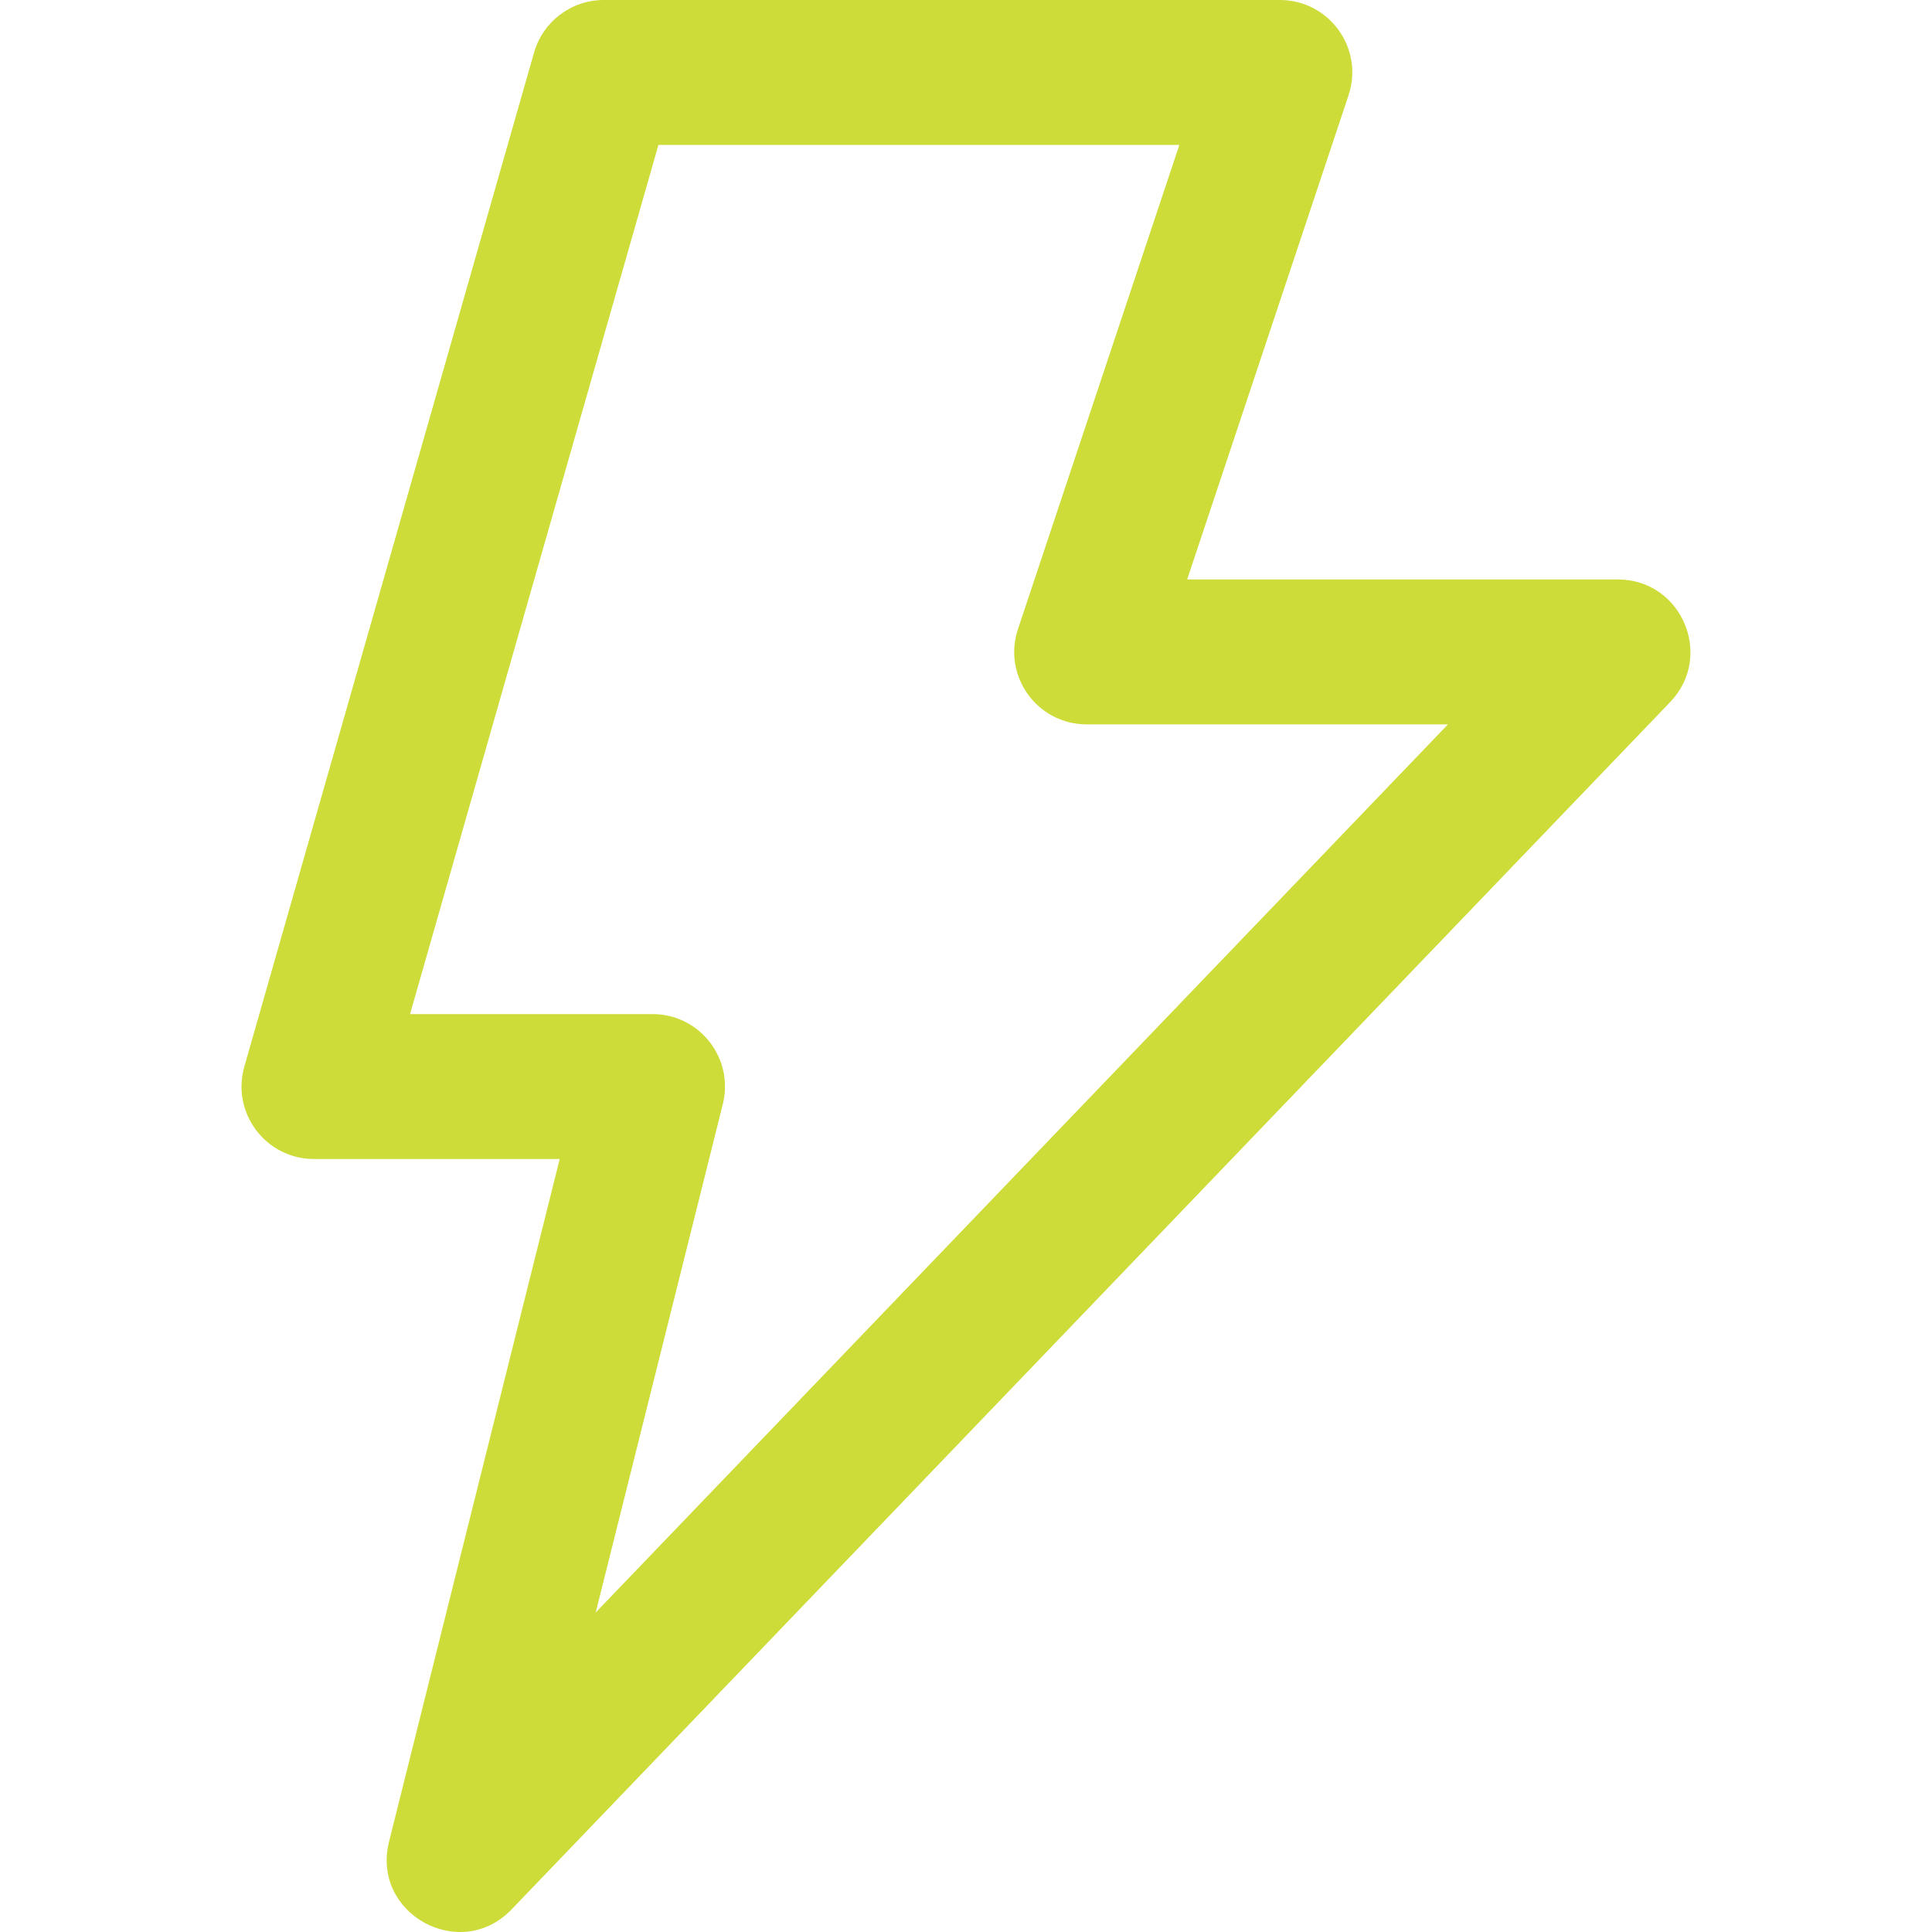 <?xml version="1.0" encoding="utf-8"?>
<!-- Generator: Adobe Illustrator 27.0.0, SVG Export Plug-In . SVG Version: 6.00 Build 0)  -->
<svg version="1.1" id="Livello_1" xmlns="http://www.w3.org/2000/svg" xmlns:xlink="http://www.w3.org/1999/xlink" x="0px" y="0px"
	 viewBox="0 0 300 300" style="enable-background:new 0 0 300 300;" xml:space="preserve">
<style type="text/css">
	.st0{fill:#CDDC39;}
</style>
<path class="st0" d="M86.91,179.97l-26.5,106c-2.8,11.19,11.04,18.84,19.03,10.52l179.9-187.47c6.86-7.15,1.79-19.04-8.12-19.04
	h-66.88L209.4,14.8C211.83,7.52,206.41,0,198.73,0H93.75c-5.02,0-9.44,3.33-10.82,8.16L37.94,165.63
	c-2.05,7.19,3.34,14.34,10.82,14.34H86.91z M158.07,97.68c-2.43,7.28,2.99,14.8,10.67,14.8h56.1L92.5,250.39l19.74-78.94
	c1.77-7.1-3.59-13.98-10.91-13.98H63.67L102.24,22.5h80.89L158.07,97.68z"/>
</svg>
